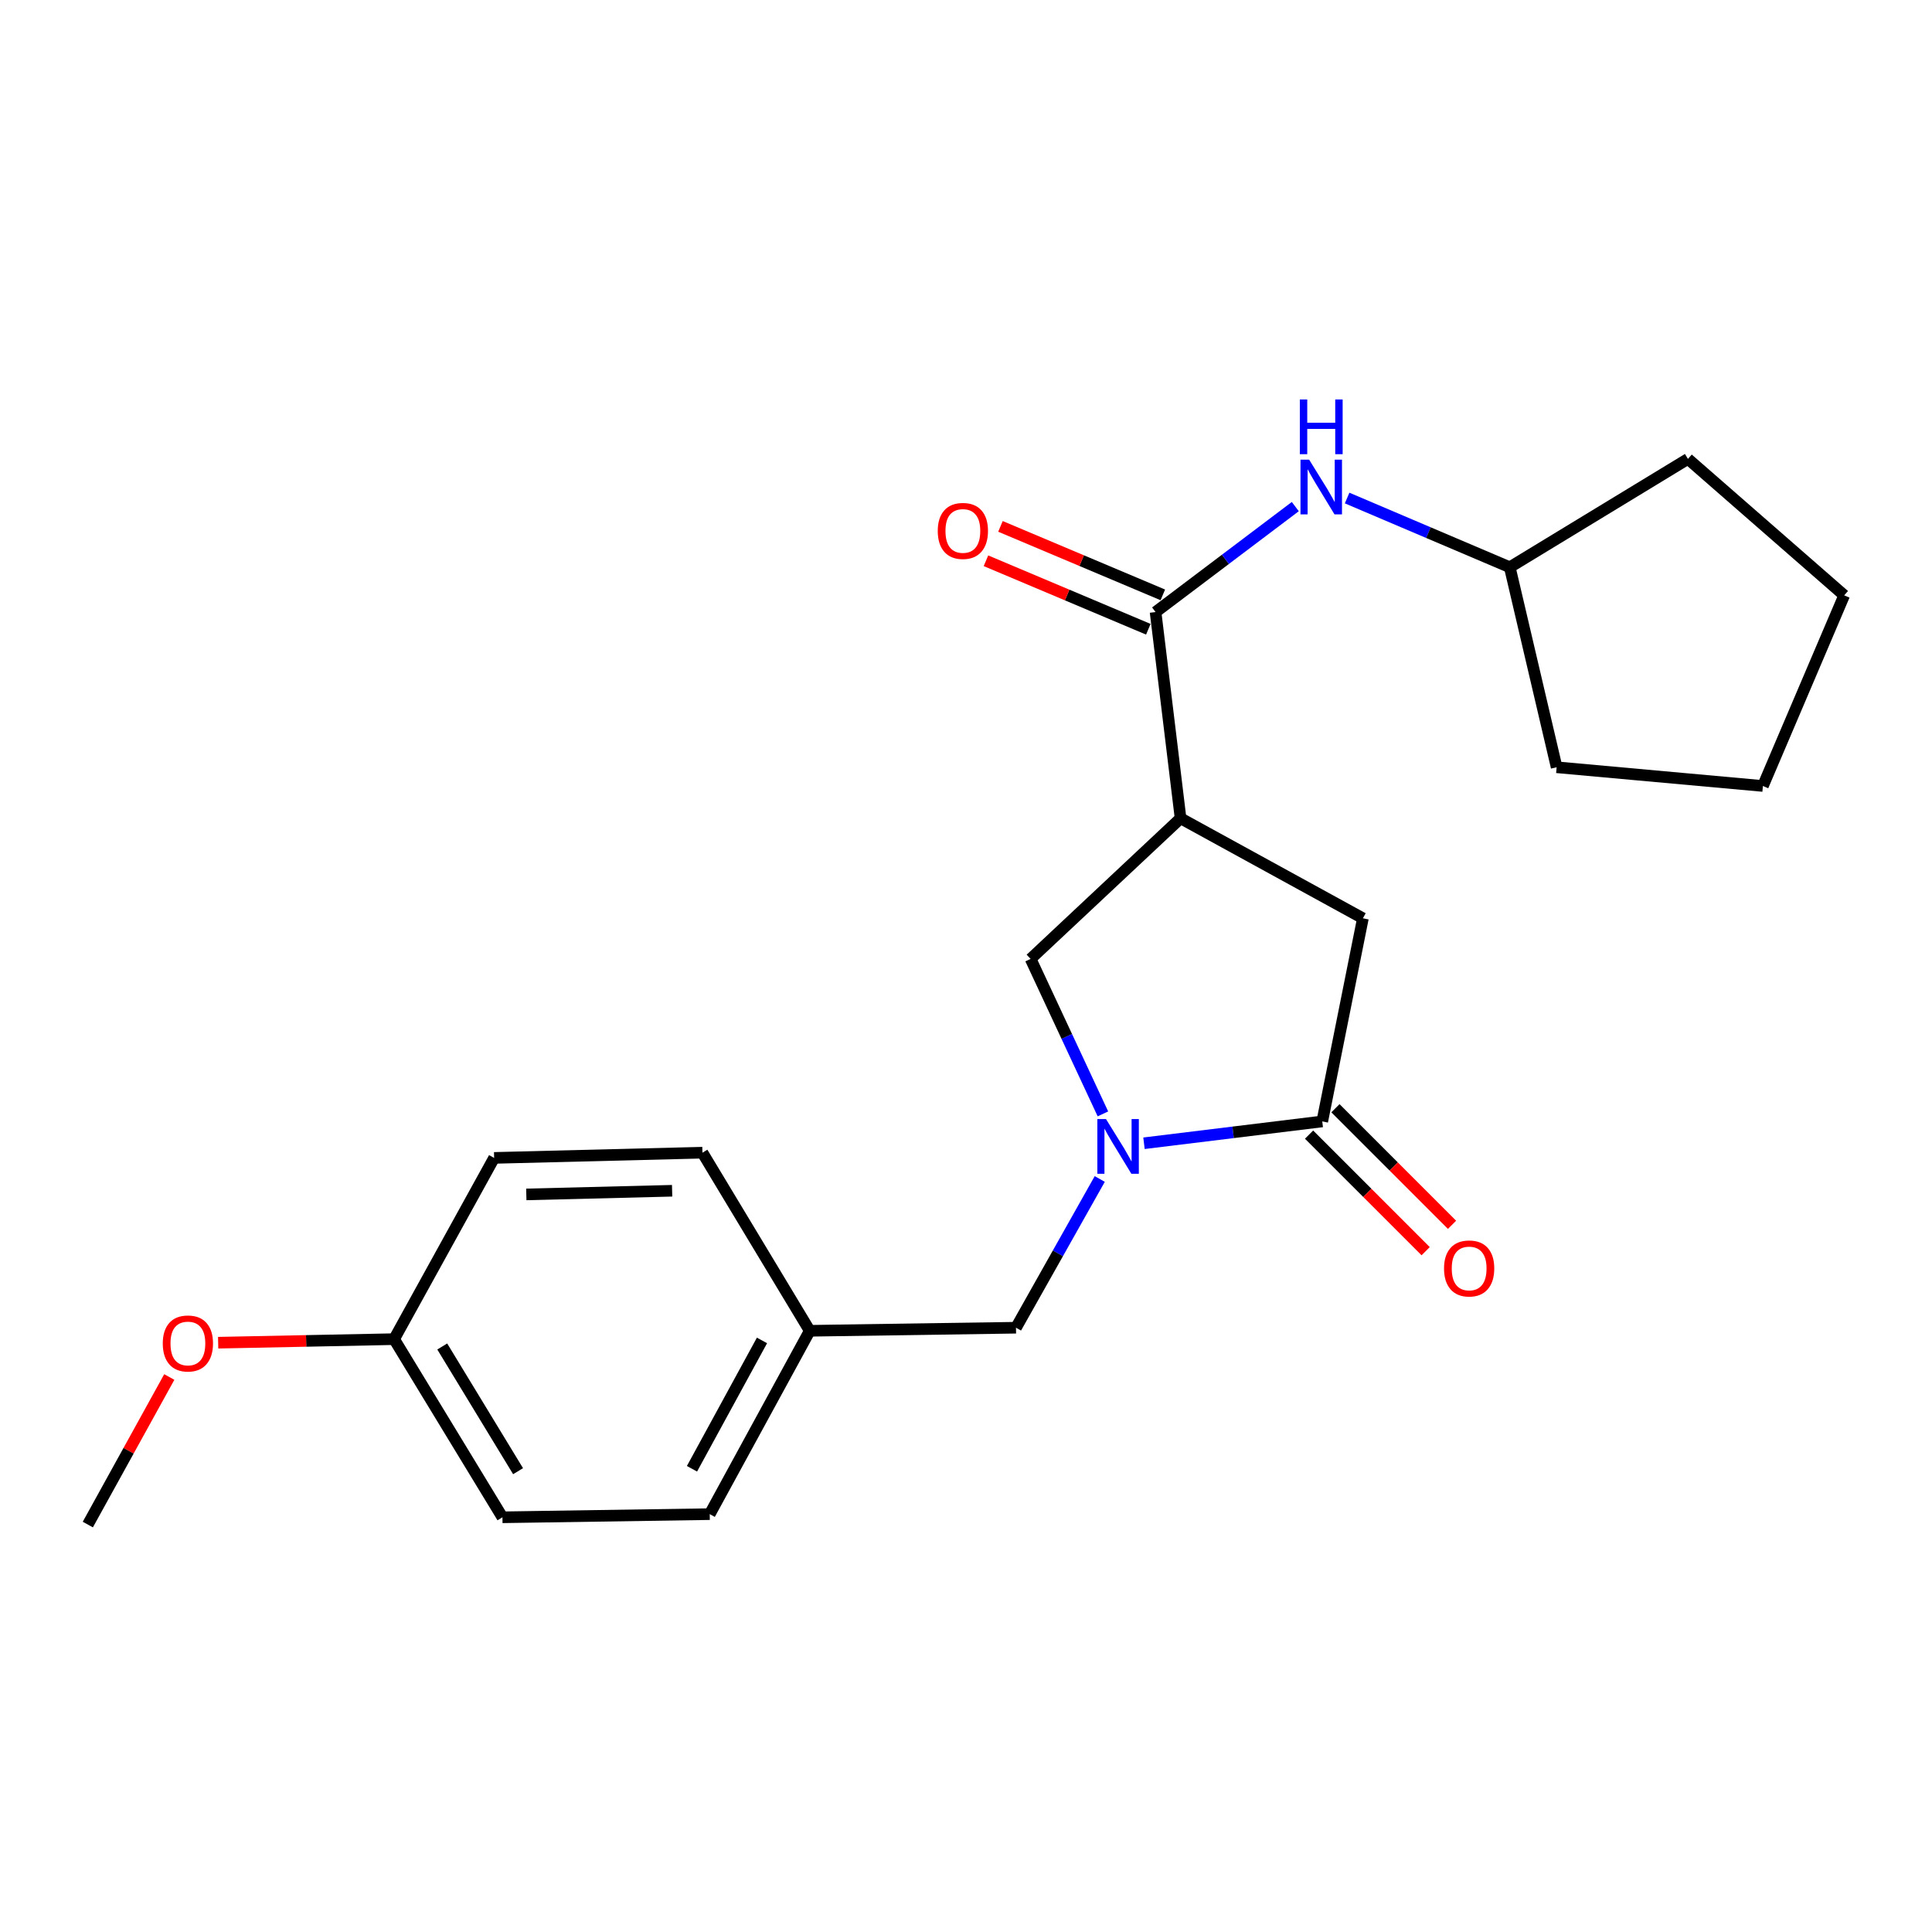 <?xml version='1.0' encoding='iso-8859-1'?>
<svg version='1.1' baseProfile='full'
              xmlns='http://www.w3.org/2000/svg'
                      xmlns:rdkit='http://www.rdkit.org/xml'
                      xmlns:xlink='http://www.w3.org/1999/xlink'
                  xml:space='preserve'
width='1000px' height='1000px' viewBox='0 0 1000 1000'>
<!-- END OF HEADER -->
<rect style='opacity:1.0;fill:#FFFFFF;stroke:none' width='1000' height='1000' x='0' y='0'> </rect>
<path class='bond-1' d='M 592.125,591.747 L 638.261,586.098' style='fill:none;fill-rule:evenodd;stroke:#0000FF;stroke-width:6px;stroke-linecap:butt;stroke-linejoin:miter;stroke-opacity:1' />
<path class='bond-1' d='M 638.261,586.098 L 684.397,580.449' style='fill:none;fill-rule:evenodd;stroke:#000000;stroke-width:6px;stroke-linecap:butt;stroke-linejoin:miter;stroke-opacity:1' />
<path class='bond-3' d='M 570.868,576.55 L 552.154,536.44' style='fill:none;fill-rule:evenodd;stroke:#0000FF;stroke-width:6px;stroke-linecap:butt;stroke-linejoin:miter;stroke-opacity:1' />
<path class='bond-3' d='M 552.154,536.44 L 533.44,496.329' style='fill:none;fill-rule:evenodd;stroke:#000000;stroke-width:6px;stroke-linecap:butt;stroke-linejoin:miter;stroke-opacity:1' />
<path class='bond-6' d='M 569.233,610.24 L 547.555,648.734' style='fill:none;fill-rule:evenodd;stroke:#0000FF;stroke-width:6px;stroke-linecap:butt;stroke-linejoin:miter;stroke-opacity:1' />
<path class='bond-6' d='M 547.555,648.734 L 525.877,687.228' style='fill:none;fill-rule:evenodd;stroke:#000000;stroke-width:6px;stroke-linecap:butt;stroke-linejoin:miter;stroke-opacity:1' />
<path class='bond-0' d='M 611.059,423.549 L 533.44,496.329' style='fill:none;fill-rule:evenodd;stroke:#000000;stroke-width:6px;stroke-linecap:butt;stroke-linejoin:miter;stroke-opacity:1' />
<path class='bond-2' d='M 611.059,423.549 L 598.121,316.802' style='fill:none;fill-rule:evenodd;stroke:#000000;stroke-width:6px;stroke-linecap:butt;stroke-linejoin:miter;stroke-opacity:1' />
<path class='bond-22' d='M 611.059,423.549 L 705.435,475.312' style='fill:none;fill-rule:evenodd;stroke:#000000;stroke-width:6px;stroke-linecap:butt;stroke-linejoin:miter;stroke-opacity:1' />
<path class='bond-4' d='M 684.397,580.449 L 705.435,475.312' style='fill:none;fill-rule:evenodd;stroke:#000000;stroke-width:6px;stroke-linecap:butt;stroke-linejoin:miter;stroke-opacity:1' />
<path class='bond-7' d='M 677.57,587.277 L 707.742,617.445' style='fill:none;fill-rule:evenodd;stroke:#000000;stroke-width:6px;stroke-linecap:butt;stroke-linejoin:miter;stroke-opacity:1' />
<path class='bond-7' d='M 707.742,617.445 L 737.914,647.612' style='fill:none;fill-rule:evenodd;stroke:#FF0000;stroke-width:6px;stroke-linecap:butt;stroke-linejoin:miter;stroke-opacity:1' />
<path class='bond-7' d='M 691.224,573.621 L 721.396,603.789' style='fill:none;fill-rule:evenodd;stroke:#000000;stroke-width:6px;stroke-linecap:butt;stroke-linejoin:miter;stroke-opacity:1' />
<path class='bond-7' d='M 721.396,603.789 L 751.567,633.956' style='fill:none;fill-rule:evenodd;stroke:#FF0000;stroke-width:6px;stroke-linecap:butt;stroke-linejoin:miter;stroke-opacity:1' />
<path class='bond-5' d='M 598.121,316.802 L 634.283,289.507' style='fill:none;fill-rule:evenodd;stroke:#000000;stroke-width:6px;stroke-linecap:butt;stroke-linejoin:miter;stroke-opacity:1' />
<path class='bond-5' d='M 634.283,289.507 L 670.446,262.213' style='fill:none;fill-rule:evenodd;stroke:#0000FF;stroke-width:6px;stroke-linecap:butt;stroke-linejoin:miter;stroke-opacity:1' />
<path class='bond-8' d='M 601.874,307.906 L 559.856,290.181' style='fill:none;fill-rule:evenodd;stroke:#000000;stroke-width:6px;stroke-linecap:butt;stroke-linejoin:miter;stroke-opacity:1' />
<path class='bond-8' d='M 559.856,290.181 L 517.839,272.456' style='fill:none;fill-rule:evenodd;stroke:#FF0000;stroke-width:6px;stroke-linecap:butt;stroke-linejoin:miter;stroke-opacity:1' />
<path class='bond-8' d='M 594.368,325.699 L 552.351,307.973' style='fill:none;fill-rule:evenodd;stroke:#000000;stroke-width:6px;stroke-linecap:butt;stroke-linejoin:miter;stroke-opacity:1' />
<path class='bond-8' d='M 552.351,307.973 L 510.333,290.248' style='fill:none;fill-rule:evenodd;stroke:#FF0000;stroke-width:6px;stroke-linecap:butt;stroke-linejoin:miter;stroke-opacity:1' />
<path class='bond-11' d='M 697.263,257.778 L 739.359,275.693' style='fill:none;fill-rule:evenodd;stroke:#0000FF;stroke-width:6px;stroke-linecap:butt;stroke-linejoin:miter;stroke-opacity:1' />
<path class='bond-11' d='M 739.359,275.693 L 781.456,293.608' style='fill:none;fill-rule:evenodd;stroke:#000000;stroke-width:6px;stroke-linecap:butt;stroke-linejoin:miter;stroke-opacity:1' />
<path class='bond-9' d='M 525.877,687.228 L 419.12,688.815' style='fill:none;fill-rule:evenodd;stroke:#000000;stroke-width:6px;stroke-linecap:butt;stroke-linejoin:miter;stroke-opacity:1' />
<path class='bond-12' d='M 419.12,688.815 L 363.58,596.628' style='fill:none;fill-rule:evenodd;stroke:#000000;stroke-width:6px;stroke-linecap:butt;stroke-linejoin:miter;stroke-opacity:1' />
<path class='bond-13' d='M 419.12,688.815 L 367.356,783.718' style='fill:none;fill-rule:evenodd;stroke:#000000;stroke-width:6px;stroke-linecap:butt;stroke-linejoin:miter;stroke-opacity:1' />
<path class='bond-13' d='M 394.402,693.804 L 358.167,760.235' style='fill:none;fill-rule:evenodd;stroke:#000000;stroke-width:6px;stroke-linecap:butt;stroke-linejoin:miter;stroke-opacity:1' />
<path class='bond-10' d='M 203.997,693.139 L 260.063,785.348' style='fill:none;fill-rule:evenodd;stroke:#000000;stroke-width:6px;stroke-linecap:butt;stroke-linejoin:miter;stroke-opacity:1' />
<path class='bond-10' d='M 228.907,696.938 L 268.153,761.484' style='fill:none;fill-rule:evenodd;stroke:#000000;stroke-width:6px;stroke-linecap:butt;stroke-linejoin:miter;stroke-opacity:1' />
<path class='bond-16' d='M 203.997,693.139 L 158.458,694.059' style='fill:none;fill-rule:evenodd;stroke:#000000;stroke-width:6px;stroke-linecap:butt;stroke-linejoin:miter;stroke-opacity:1' />
<path class='bond-16' d='M 158.458,694.059 L 112.92,694.979' style='fill:none;fill-rule:evenodd;stroke:#FF0000;stroke-width:6px;stroke-linecap:butt;stroke-linejoin:miter;stroke-opacity:1' />
<path class='bond-23' d='M 203.997,693.139 L 255.761,599.331' style='fill:none;fill-rule:evenodd;stroke:#000000;stroke-width:6px;stroke-linecap:butt;stroke-linejoin:miter;stroke-opacity:1' />
<path class='bond-18' d='M 781.456,293.608 L 805.712,397.136' style='fill:none;fill-rule:evenodd;stroke:#000000;stroke-width:6px;stroke-linecap:butt;stroke-linejoin:miter;stroke-opacity:1' />
<path class='bond-19' d='M 781.456,293.608 L 873.676,237.531' style='fill:none;fill-rule:evenodd;stroke:#000000;stroke-width:6px;stroke-linecap:butt;stroke-linejoin:miter;stroke-opacity:1' />
<path class='bond-14' d='M 363.58,596.628 L 255.761,599.331' style='fill:none;fill-rule:evenodd;stroke:#000000;stroke-width:6px;stroke-linecap:butt;stroke-linejoin:miter;stroke-opacity:1' />
<path class='bond-14' d='M 347.891,616.338 L 272.417,618.23' style='fill:none;fill-rule:evenodd;stroke:#000000;stroke-width:6px;stroke-linecap:butt;stroke-linejoin:miter;stroke-opacity:1' />
<path class='bond-15' d='M 367.356,783.718 L 260.063,785.348' style='fill:none;fill-rule:evenodd;stroke:#000000;stroke-width:6px;stroke-linecap:butt;stroke-linejoin:miter;stroke-opacity:1' />
<path class='bond-17' d='M 87.623,712.734 L 66.539,750.924' style='fill:none;fill-rule:evenodd;stroke:#FF0000;stroke-width:6px;stroke-linecap:butt;stroke-linejoin:miter;stroke-opacity:1' />
<path class='bond-17' d='M 66.539,750.924 L 45.455,789.114' style='fill:none;fill-rule:evenodd;stroke:#000000;stroke-width:6px;stroke-linecap:butt;stroke-linejoin:miter;stroke-opacity:1' />
<path class='bond-21' d='M 805.712,397.136 L 912.48,406.823' style='fill:none;fill-rule:evenodd;stroke:#000000;stroke-width:6px;stroke-linecap:butt;stroke-linejoin:miter;stroke-opacity:1' />
<path class='bond-20' d='M 873.676,237.531 L 954.545,308.155' style='fill:none;fill-rule:evenodd;stroke:#000000;stroke-width:6px;stroke-linecap:butt;stroke-linejoin:miter;stroke-opacity:1' />
<path class='bond-24' d='M 954.545,308.155 L 912.48,406.823' style='fill:none;fill-rule:evenodd;stroke:#000000;stroke-width:6px;stroke-linecap:butt;stroke-linejoin:miter;stroke-opacity:1' />
<path  class='atom-0' d='M 572.464 579.228
L 581.744 594.228
Q 582.664 595.708, 584.144 598.388
Q 585.624 601.068, 585.704 601.228
L 585.704 579.228
L 589.464 579.228
L 589.464 607.548
L 585.584 607.548
L 575.624 591.148
Q 574.464 589.228, 573.224 587.028
Q 572.024 584.828, 571.664 584.148
L 571.664 607.548
L 567.984 607.548
L 567.984 579.228
L 572.464 579.228
' fill='#0000FF'/>
<path  class='atom-6' d='M 677.612 237.919
L 686.892 252.919
Q 687.812 254.399, 689.292 257.079
Q 690.772 259.759, 690.852 259.919
L 690.852 237.919
L 694.612 237.919
L 694.612 266.239
L 690.732 266.239
L 680.772 249.839
Q 679.612 247.919, 678.372 245.719
Q 677.172 243.519, 676.812 242.839
L 676.812 266.239
L 673.132 266.239
L 673.132 237.919
L 677.612 237.919
' fill='#0000FF'/>
<path  class='atom-6' d='M 672.792 206.767
L 676.632 206.767
L 676.632 218.807
L 691.112 218.807
L 691.112 206.767
L 694.952 206.767
L 694.952 235.087
L 691.112 235.087
L 691.112 222.007
L 676.632 222.007
L 676.632 235.087
L 672.792 235.087
L 672.792 206.767
' fill='#0000FF'/>
<path  class='atom-8' d='M 747.428 656.55
Q 747.428 649.75, 750.788 645.95
Q 754.148 642.15, 760.428 642.15
Q 766.708 642.15, 770.068 645.95
Q 773.428 649.75, 773.428 656.55
Q 773.428 663.43, 770.028 667.35
Q 766.628 671.23, 760.428 671.23
Q 754.188 671.23, 750.788 667.35
Q 747.428 663.47, 747.428 656.55
M 760.428 668.03
Q 764.748 668.03, 767.068 665.15
Q 769.428 662.23, 769.428 656.55
Q 769.428 650.99, 767.068 648.19
Q 764.748 645.35, 760.428 645.35
Q 756.108 645.35, 753.748 648.15
Q 751.428 650.95, 751.428 656.55
Q 751.428 662.27, 753.748 665.15
Q 756.108 668.03, 760.428 668.03
' fill='#FF0000'/>
<path  class='atom-9' d='M 485.38 274.806
Q 485.38 268.006, 488.74 264.206
Q 492.1 260.406, 498.38 260.406
Q 504.66 260.406, 508.02 264.206
Q 511.38 268.006, 511.38 274.806
Q 511.38 281.686, 507.98 285.606
Q 504.58 289.486, 498.38 289.486
Q 492.14 289.486, 488.74 285.606
Q 485.38 281.726, 485.38 274.806
M 498.38 286.286
Q 502.7 286.286, 505.02 283.406
Q 507.38 280.486, 507.38 274.806
Q 507.38 269.246, 505.02 266.446
Q 502.7 263.606, 498.38 263.606
Q 494.06 263.606, 491.7 266.406
Q 489.38 269.206, 489.38 274.806
Q 489.38 280.526, 491.7 283.406
Q 494.06 286.286, 498.38 286.286
' fill='#FF0000'/>
<path  class='atom-17' d='M 84.251 695.375
Q 84.251 688.575, 87.611 684.775
Q 90.971 680.975, 97.251 680.975
Q 103.531 680.975, 106.891 684.775
Q 110.251 688.575, 110.251 695.375
Q 110.251 702.255, 106.851 706.175
Q 103.451 710.055, 97.251 710.055
Q 91.011 710.055, 87.611 706.175
Q 84.251 702.295, 84.251 695.375
M 97.251 706.855
Q 101.571 706.855, 103.891 703.975
Q 106.251 701.055, 106.251 695.375
Q 106.251 689.815, 103.891 687.015
Q 101.571 684.175, 97.251 684.175
Q 92.931 684.175, 90.571 686.975
Q 88.251 689.775, 88.251 695.375
Q 88.251 701.095, 90.571 703.975
Q 92.931 706.855, 97.251 706.855
' fill='#FF0000'/>
</svg>

